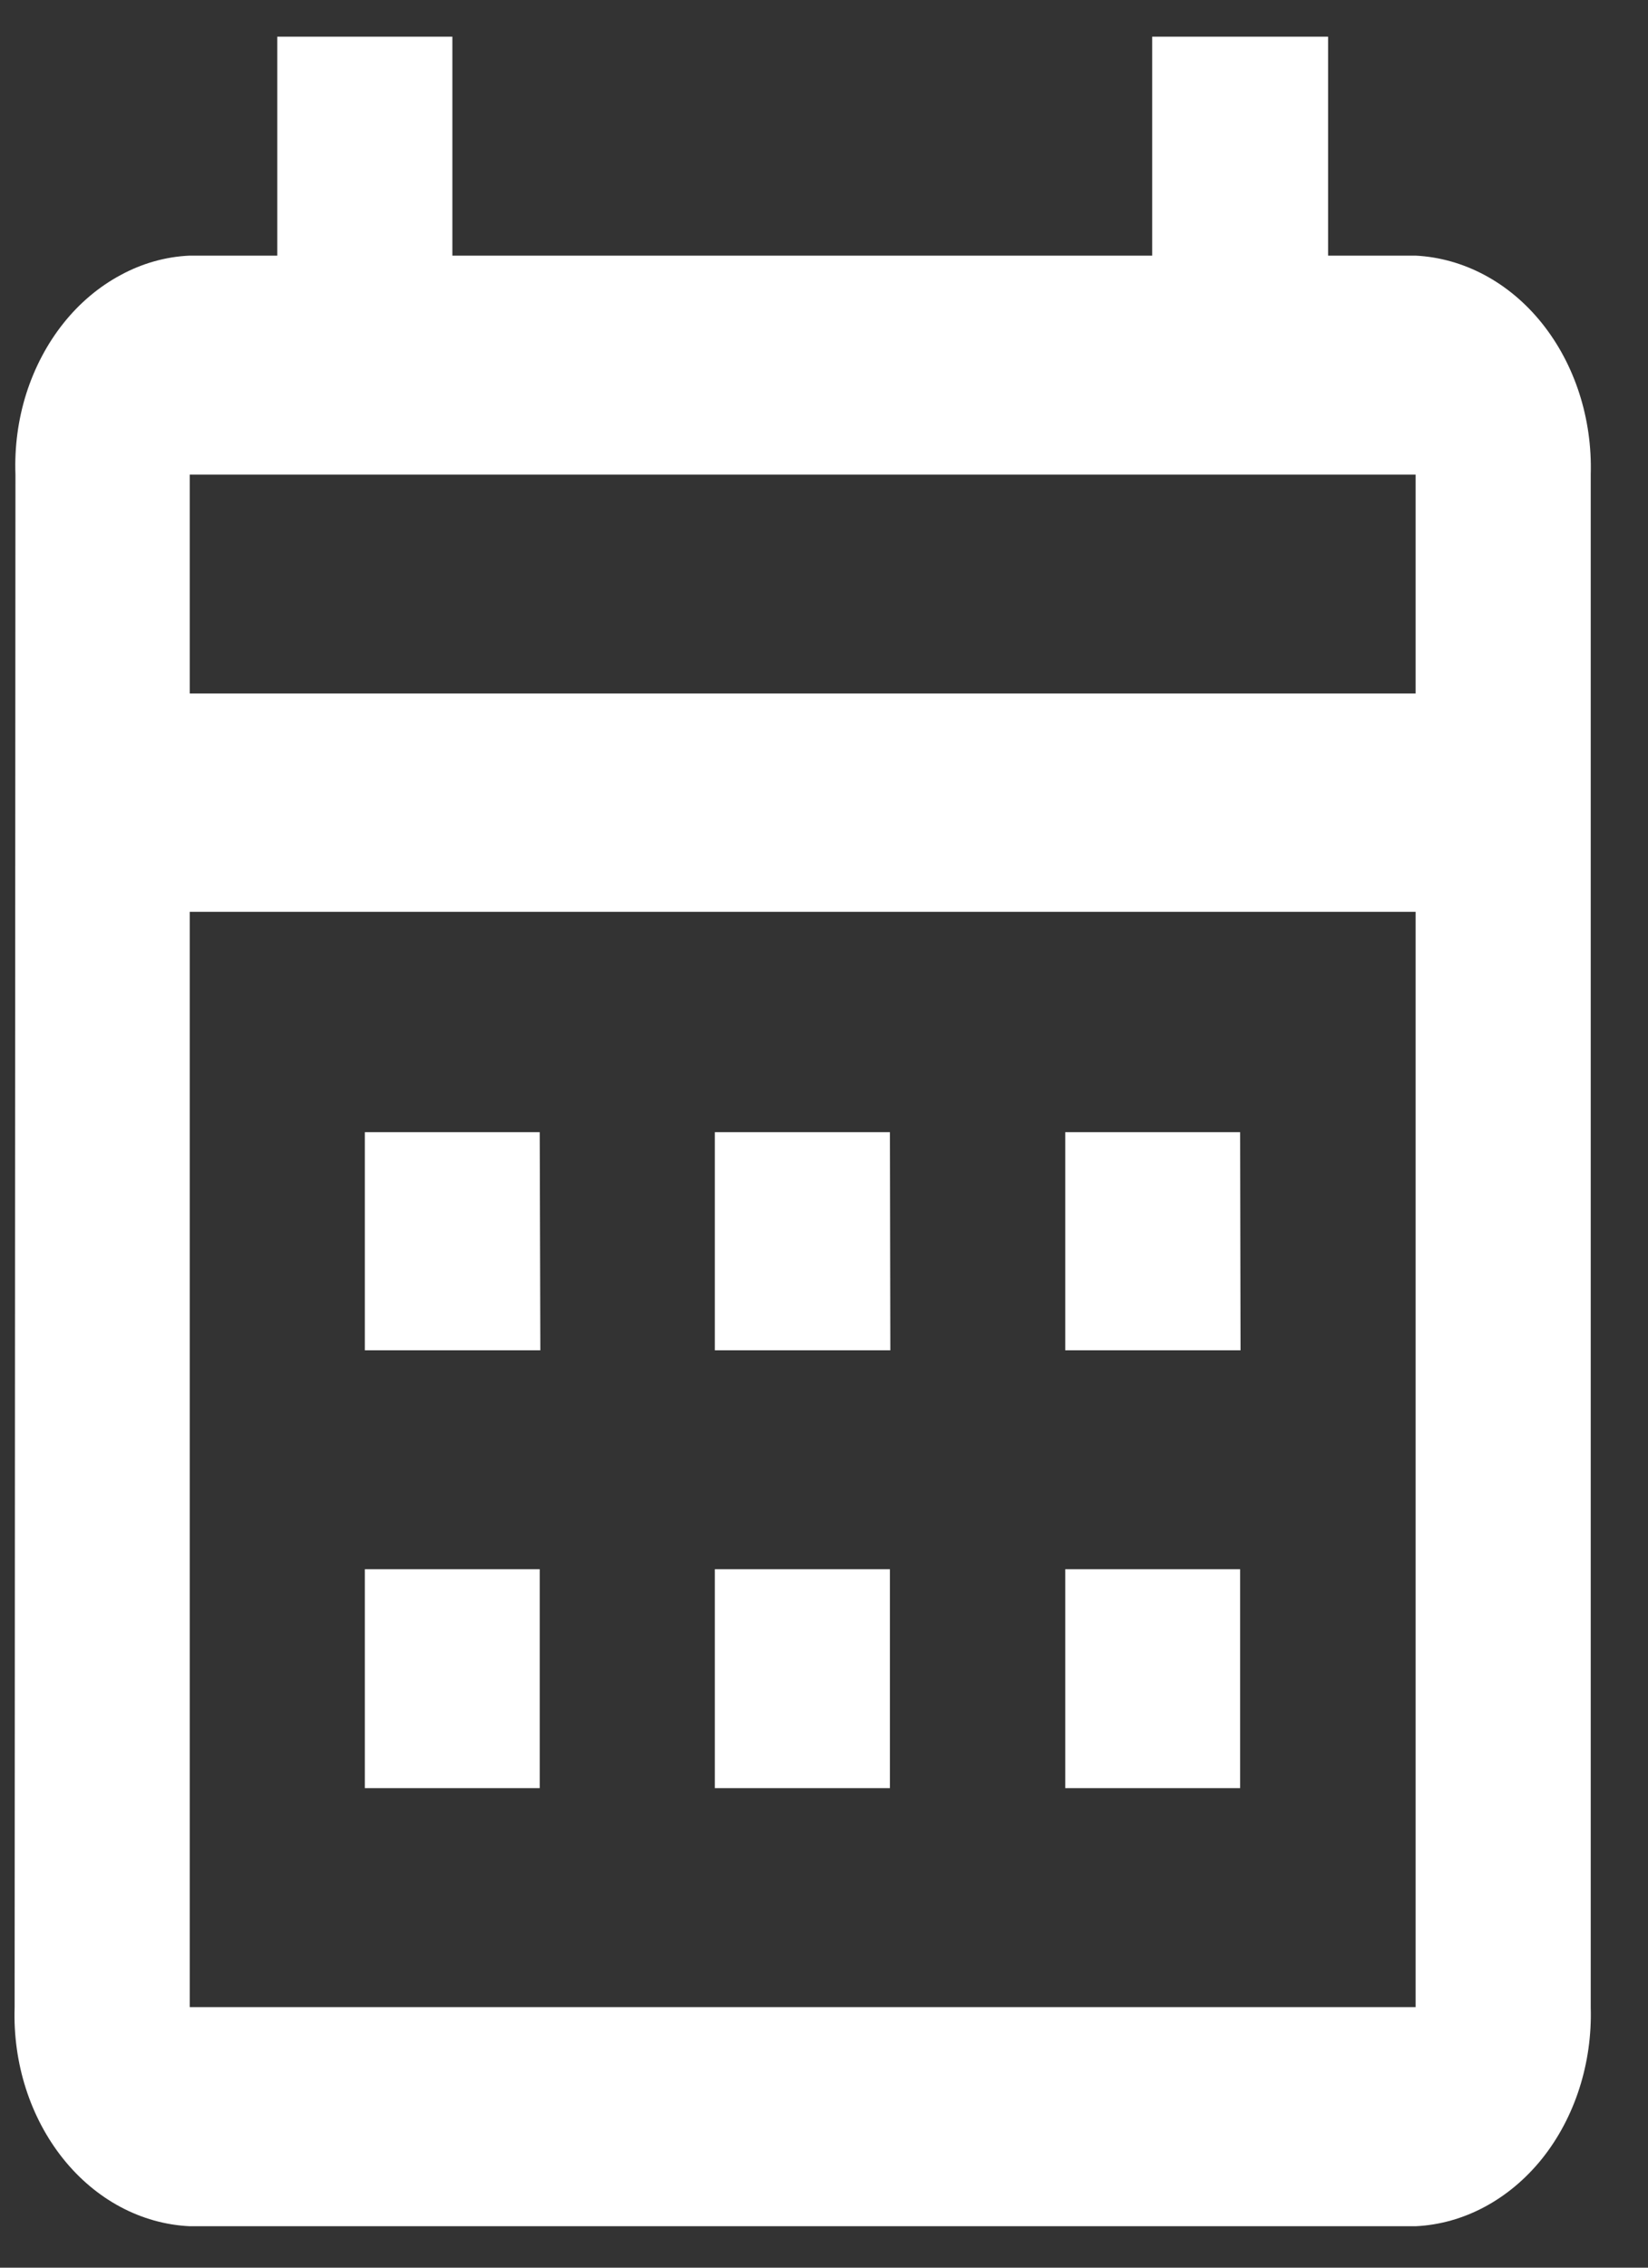 <svg xmlns="http://www.w3.org/2000/svg" width="8" height="11" viewBox="0 0 8 11" fill="none"><rect x="0" y="0" width="8" height="11" fill="#333333" stroke="none"/><path d="M6.872 1.24H6.447V0.178H5.593V1.24H2.196V0.178H1.346V1.24H0.921C0.805 1.245 0.691 1.277 0.586 1.334C0.481 1.39 0.386 1.47 0.308 1.568C0.229 1.667 0.168 1.783 0.128 1.908C0.088 2.034 0.07 2.168 0.075 2.302L0.071 9.737C0.062 10.008 0.147 10.272 0.306 10.471C0.465 10.67 0.686 10.788 0.921 10.799H6.872C7.106 10.788 7.327 10.669 7.486 10.471C7.645 10.272 7.73 10.008 7.722 9.737V2.302C7.73 2.031 7.645 1.768 7.486 1.569C7.327 1.37 7.106 1.252 6.872 1.24ZM6.872 9.736H0.921V4.423H6.872V9.736ZM6.872 3.364H0.921V2.302H6.872V3.364ZM2.623 6.55H1.771V5.492H2.62L2.623 6.55ZM4.322 6.55H3.47V5.492H4.32L4.322 6.55ZM6.022 6.55H5.171V5.492H6.02L6.022 6.55ZM2.62 8.674H1.771V7.612H2.62V8.674ZM4.32 8.674H3.47V7.612H4.32V8.674ZM6.02 8.674H5.171V7.612H6.02L6.02 8.674Z" fill="white"></path></svg>